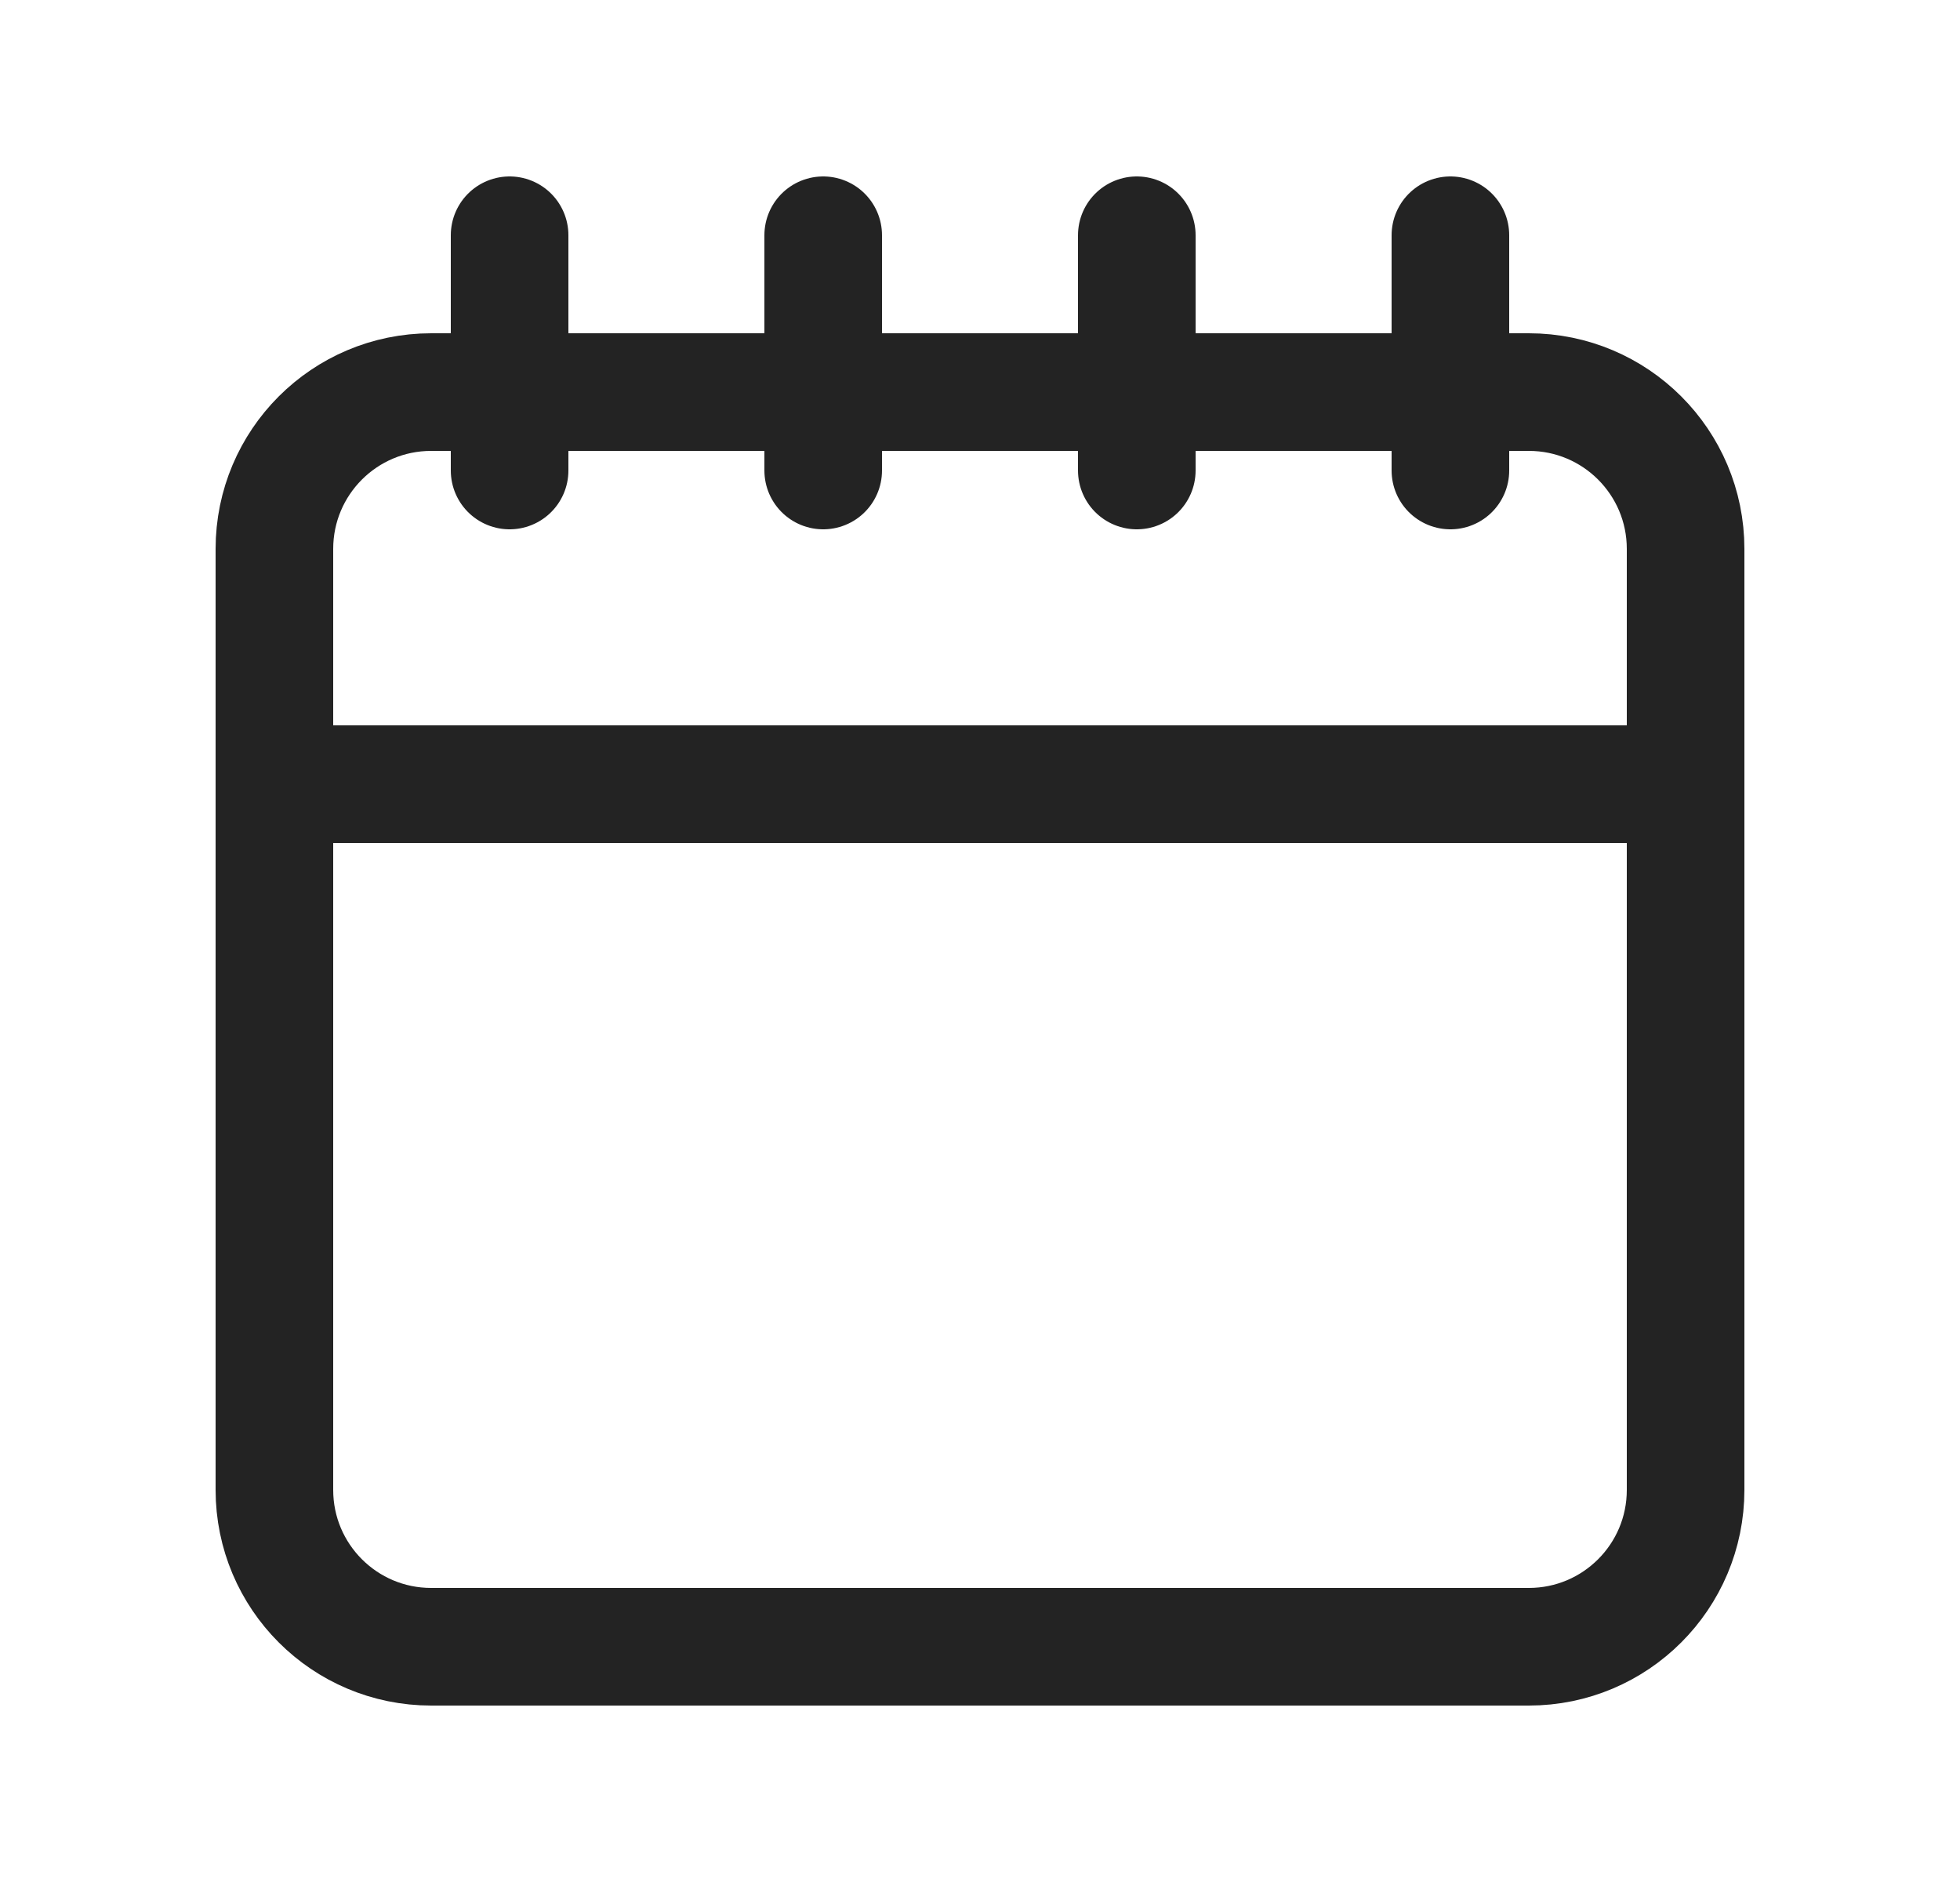 <svg width="25" height="24" viewBox="0 0 25 24" fill="none" xmlns="http://www.w3.org/2000/svg">
<path d="M6.5 6V3M10.5 6V3M14.5 6V3M18.5 6V3M21.5 10H3.5M5.5 21H19.5C20.605 21 21.5 20.105 21.5 19V7C21.5 5.895 20.605 5 19.5 5H5.5C4.395 5 3.5 5.895 3.5 7V19C3.5 20.105 4.395 21 5.5 21Z" stroke="#232323" stroke-width="1.5" stroke-linecap="round" stroke-linejoin="round"/>
</svg>

